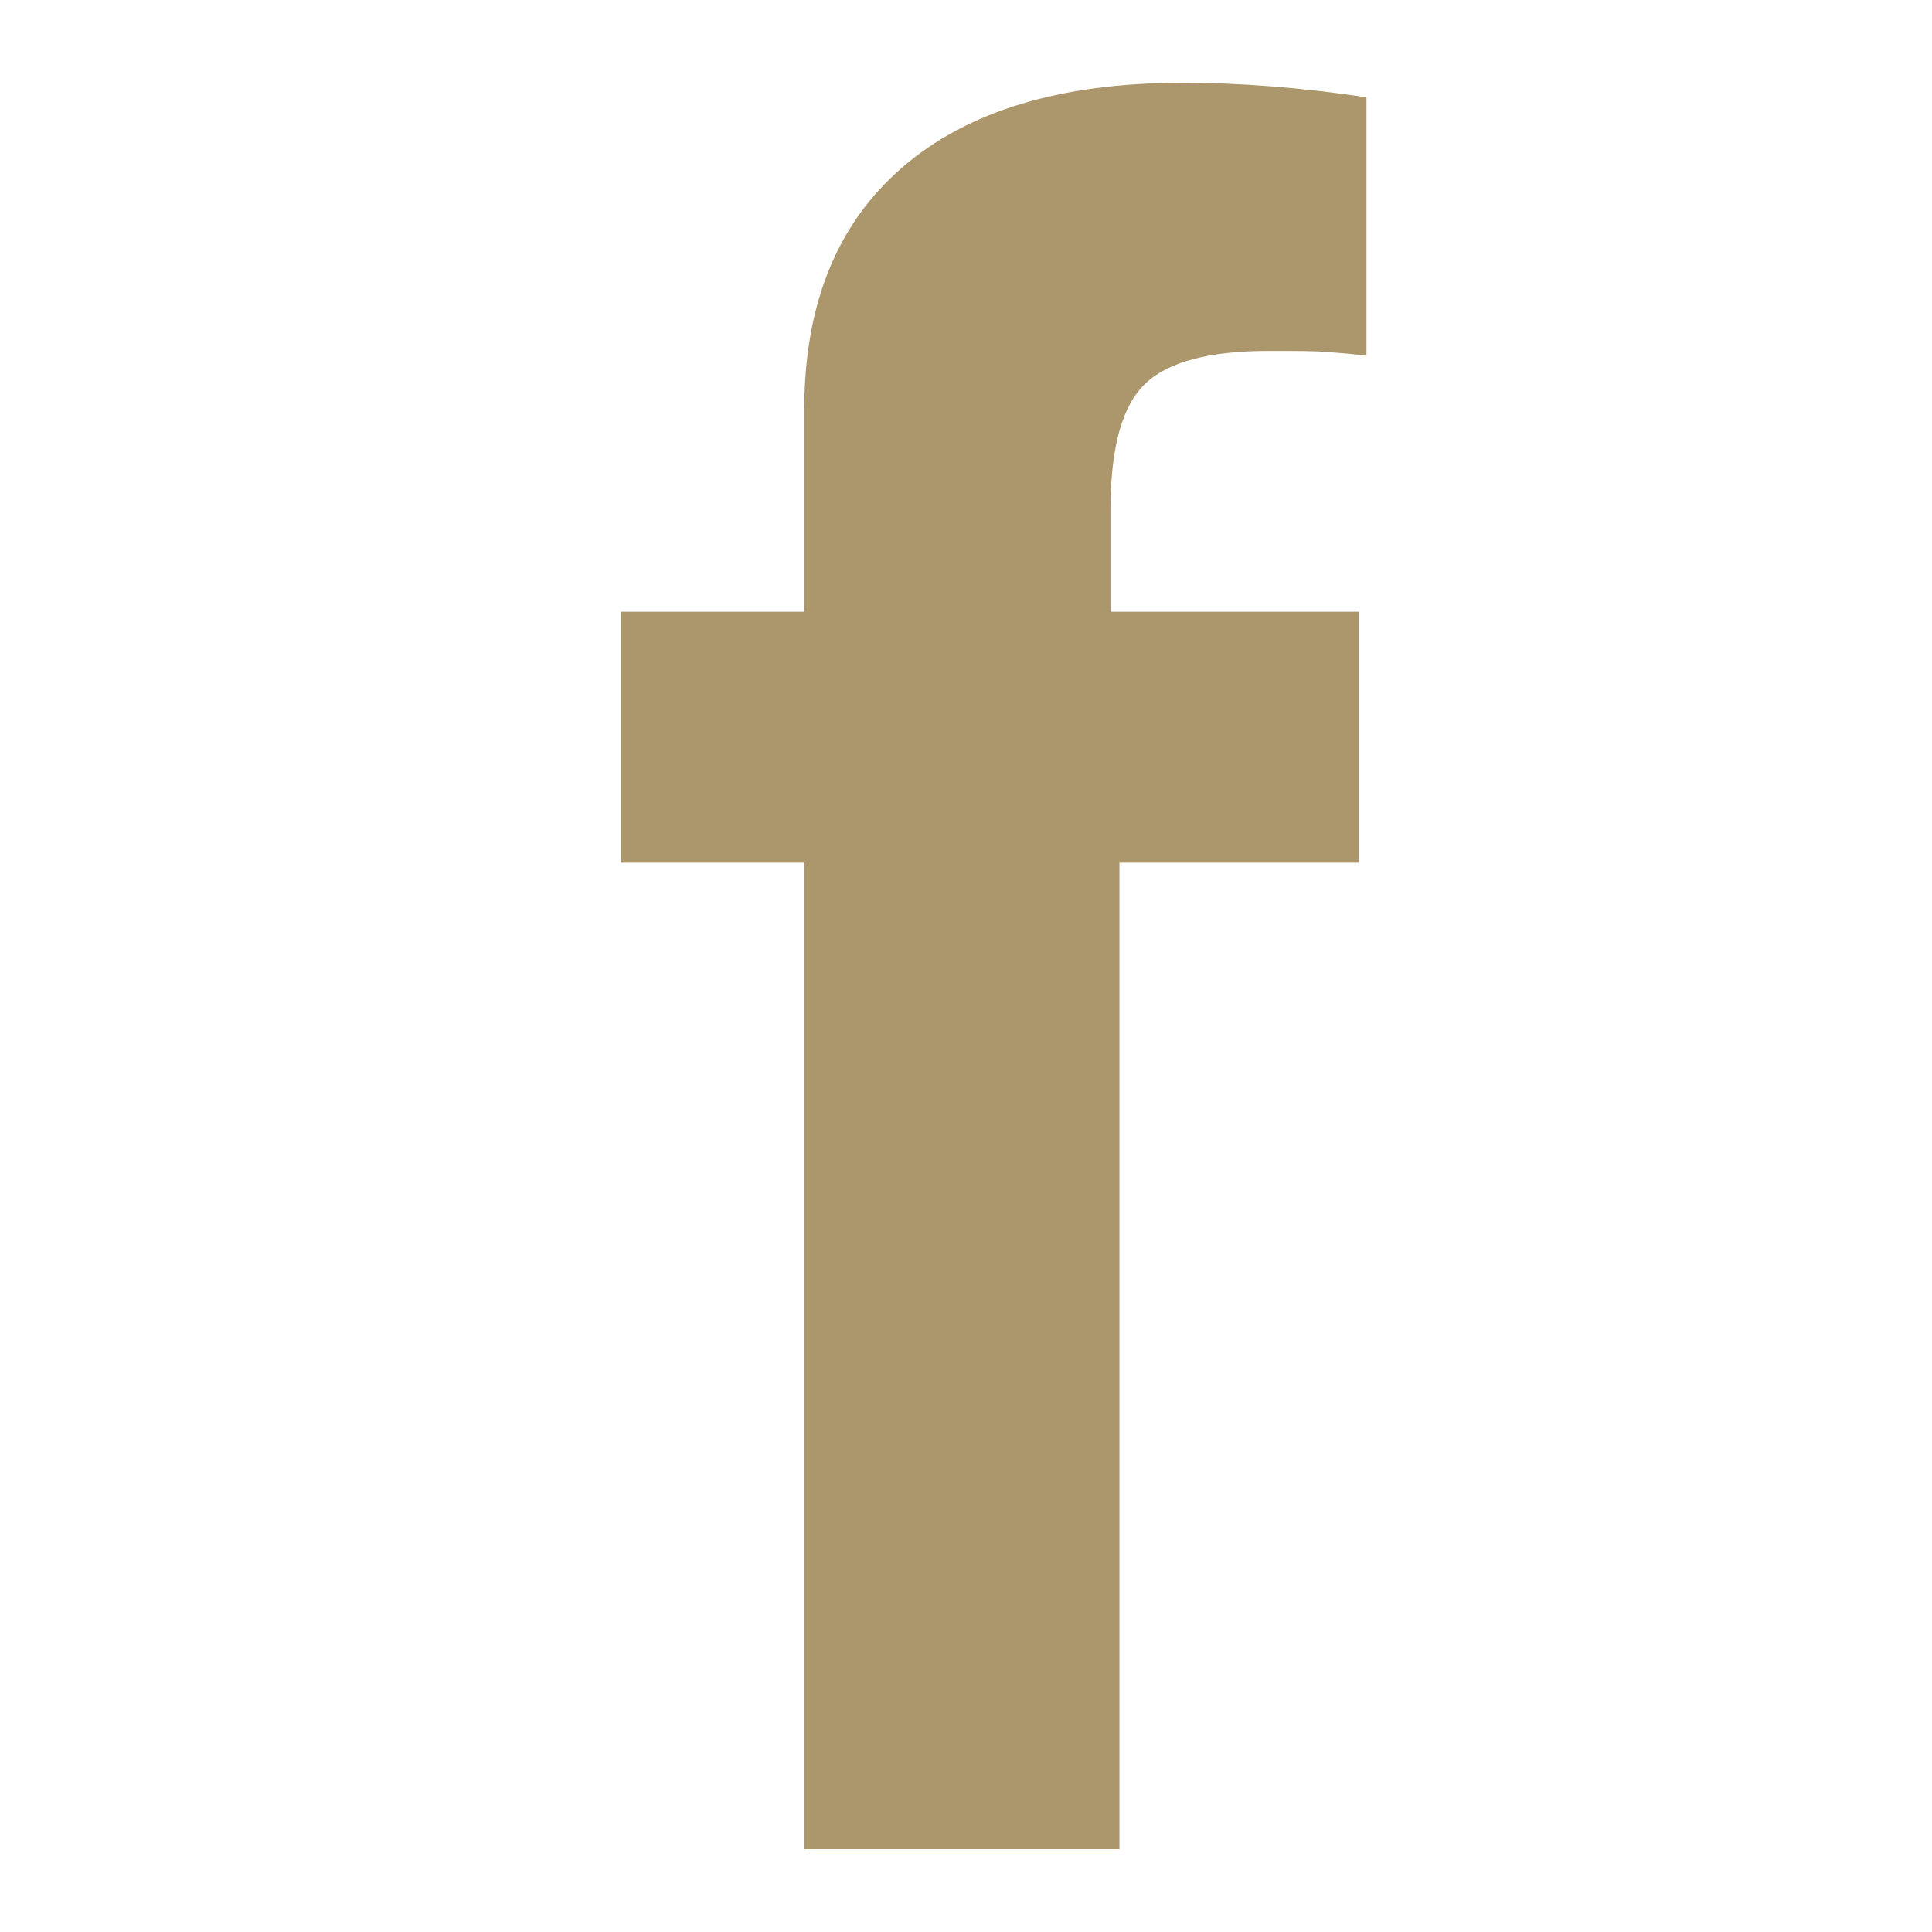 <svg id="Layer_1" data-name="Layer 1" xmlns="http://www.w3.org/2000/svg" viewBox="0 0 140 140"><defs><style>.cls-1{fill:#ac976c;}</style></defs><title>Artboard 4</title><path class="cls-1" d="M83,27.8q2.47-2.37,8.94-2.37c1.89,0,3.32,0,4.29.08s1.9.15,2.79.27V7.05q-3.45-.52-6.86-.79T85.63,6Q72.45,6,65.36,12.15T58.28,29.73v14.6H45V62.52H58.28V134H81.12V62.52H98.47V44.33h-18V36.77C80.5,32.37,81.32,29.38,83,27.8Z"/></svg>
